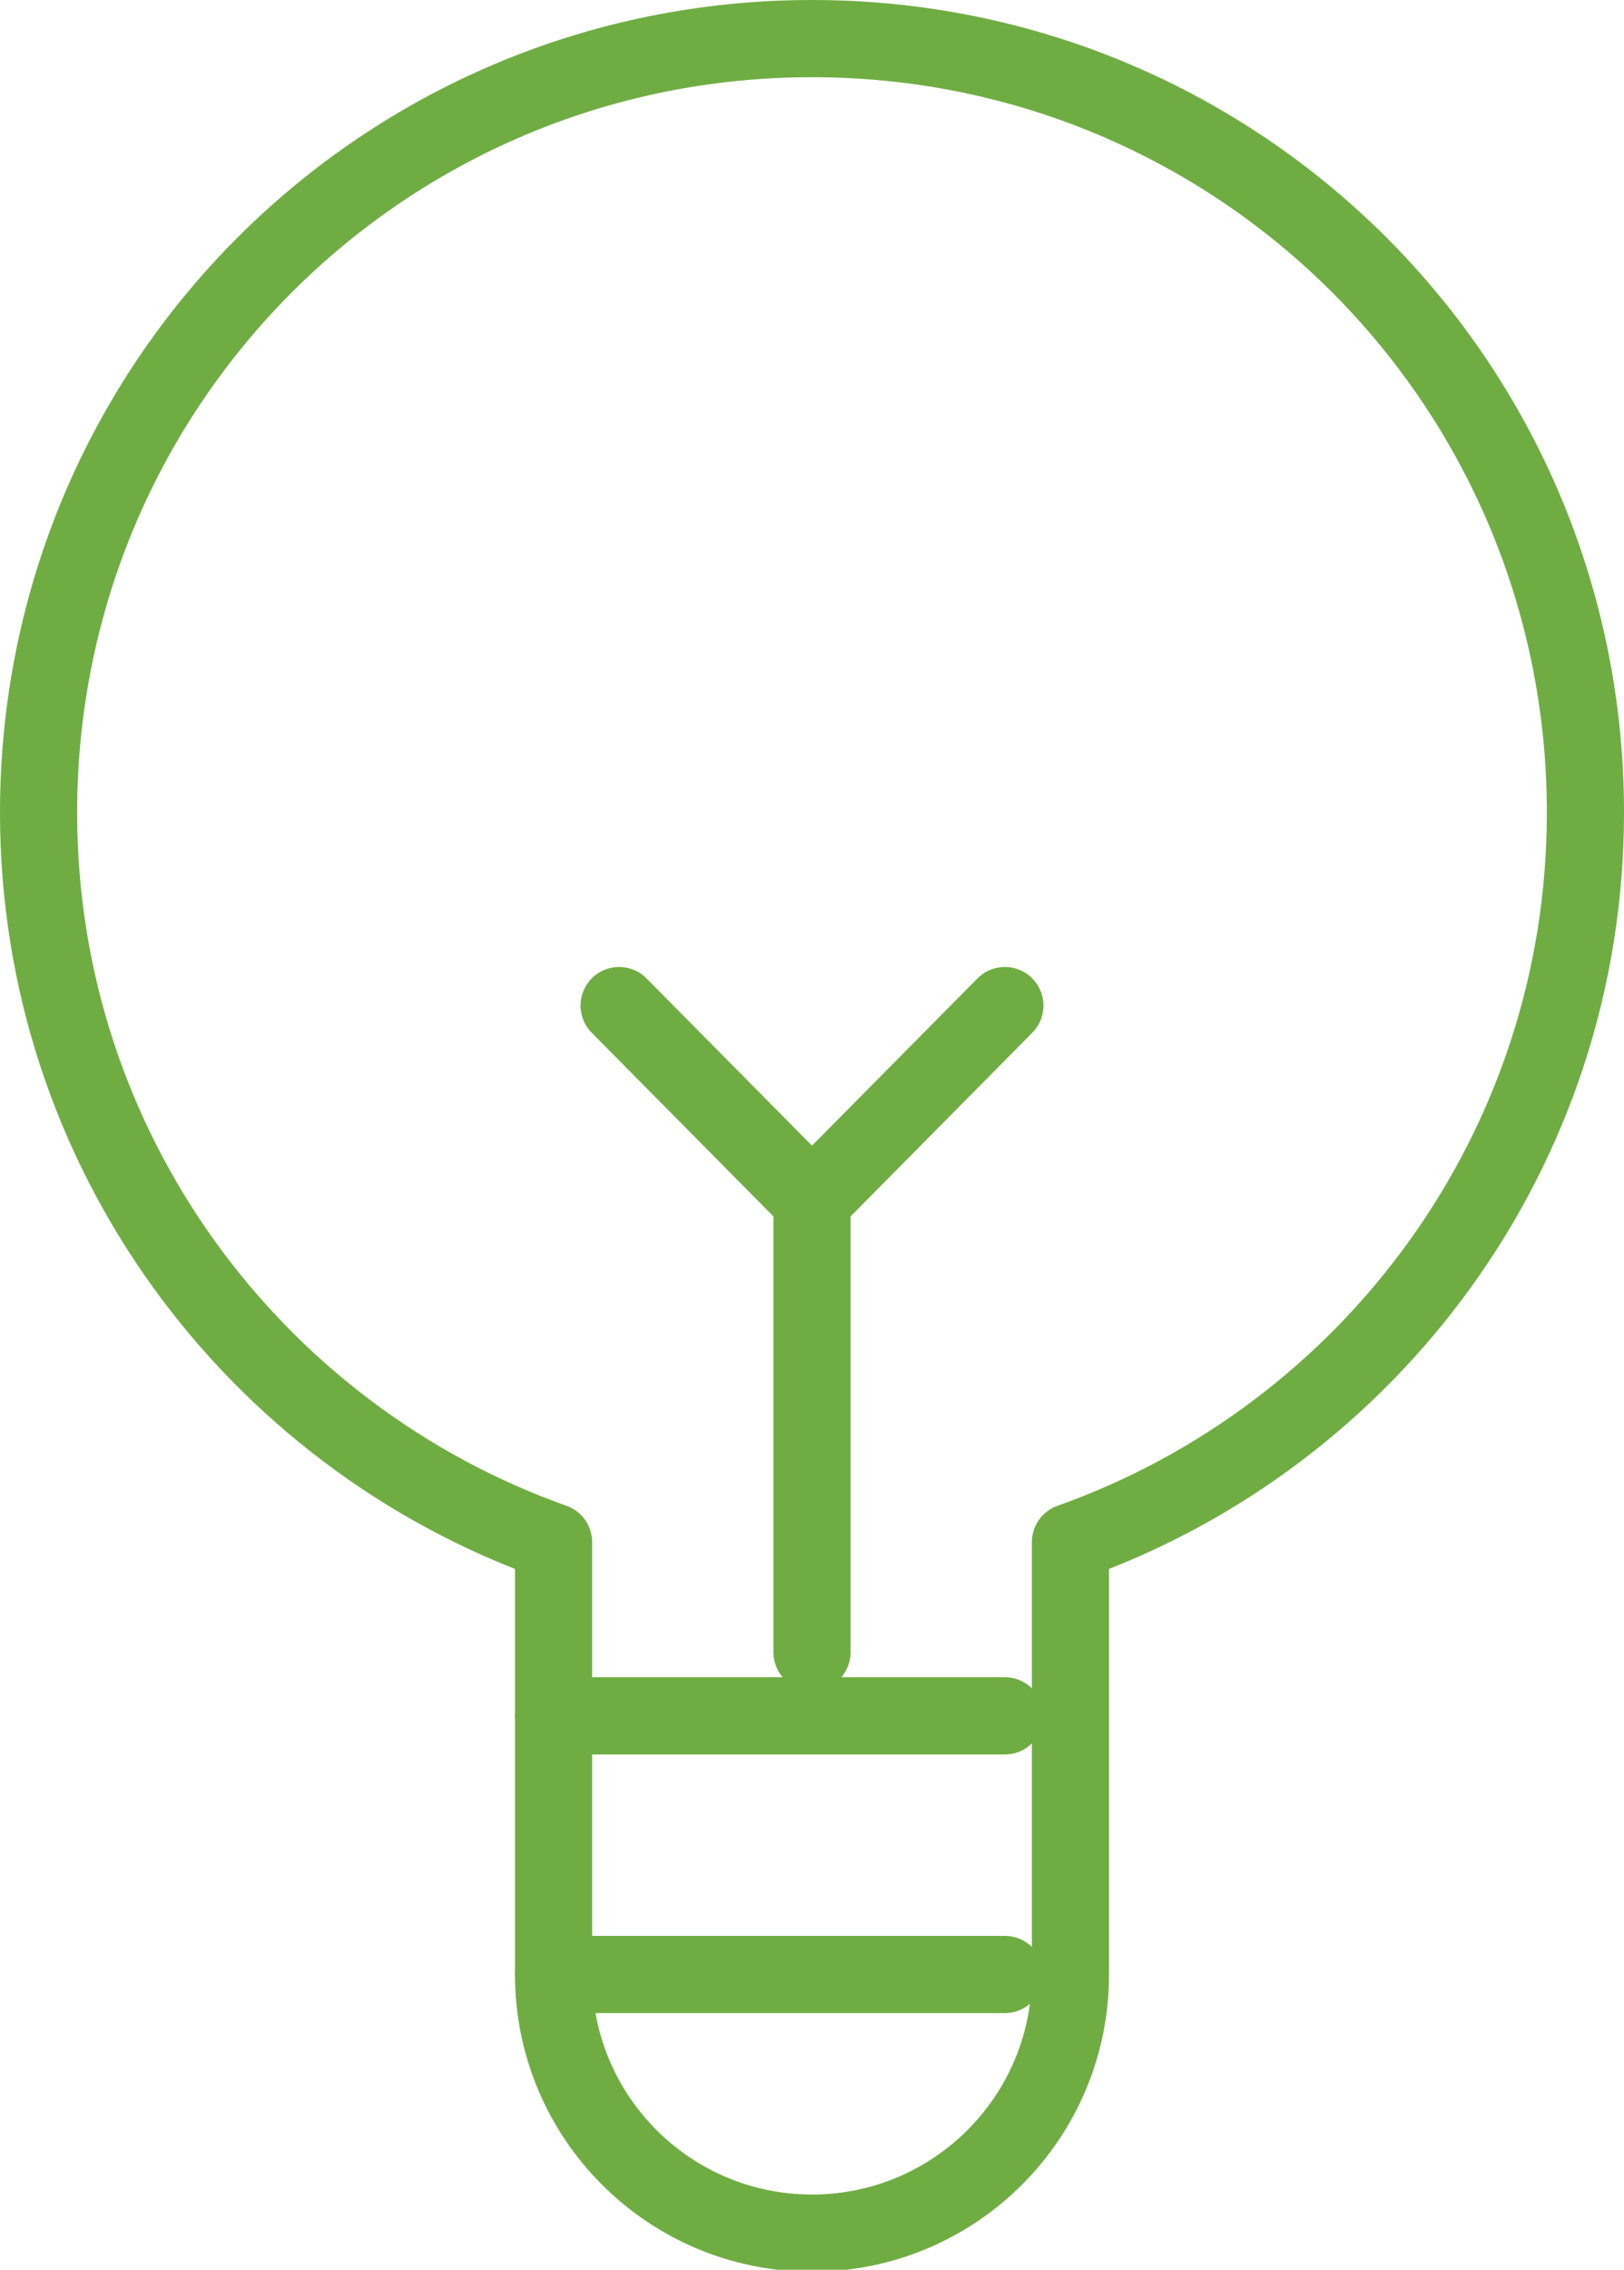 <svg xmlns="http://www.w3.org/2000/svg" xmlns:xlink="http://www.w3.org/1999/xlink" id="Layer_1" x="0px" y="0px" viewBox="0 0 84.2 117.6" style="enable-background:new 0 0 84.2 117.6;" xml:space="preserve"><style type="text/css">	.st0{fill:none;stroke:#FFFFFF;stroke-width:2;stroke-miterlimit:10;}	.st1{fill:#FFFFFF;stroke:#FFFFFF;stroke-miterlimit:10;}	.st2{fill:none;stroke:#FFFFFF;stroke-width:2;stroke-linecap:round;stroke-miterlimit:10;}	.st3{fill:none;stroke:#FFFFFF;stroke-width:1.574;stroke-linecap:round;stroke-miterlimit:10;}	.st4{fill:none;stroke:#6FAD43;stroke-width:4;stroke-linecap:round;stroke-linejoin:round;stroke-miterlimit:10;}	.st5{fill:#6FAD43;stroke:#6FAD43;stroke-linecap:round;stroke-linejoin:round;stroke-miterlimit:10;}	.st6{fill:none;stroke:#539C44;stroke-width:4;stroke-linecap:round;stroke-linejoin:round;stroke-miterlimit:10;}	.st7{fill:none;stroke:#D43777;stroke-width:4;stroke-linecap:round;stroke-linejoin:round;stroke-miterlimit:10;}	.st8{fill:none;stroke:#0463A8;stroke-width:4;stroke-linecap:round;stroke-linejoin:round;stroke-miterlimit:10;}	.st9{fill:none;stroke:#0D2030;stroke-width:4;stroke-linecap:round;stroke-linejoin:round;stroke-miterlimit:10;}	.st10{fill:#D43777;}	.st11{fill:#2D80C3;}	.st12{fill:#564EA1;}	.st13{fill:#0463A8;}	.st14{fill:#9ACA40;}	.st15{fill:#6FAD43;}	.st16{fill:#539C44;}	.st17{fill:#00283B;}</style><g>	<path class="st4" d="M55.5,79.9v22.4c0,7.4-6,13.4-13.4,13.4s-13.4-6-13.4-13.4V79.9C13.2,74.4,2,59.6,2,42.1C2,19.9,19.9,2,42.1,2  s40.1,17.9,40.1,40.1C82.2,59.6,71,74.4,55.5,79.9z"></path>	<line class="st4" x1="42.1" y1="85.6" x2="42.1" y2="62.2"></line>	<line class="st4" x1="28.7" y1="88.9" x2="52.1" y2="88.9"></line>	<line class="st4" x1="28.7" y1="102.3" x2="52.1" y2="102.3"></line>	<line class="st4" x1="32.1" y1="52.1" x2="42.1" y2="62.2"></line>	<line class="st4" x1="52.1" y1="52.1" x2="42.1" y2="62.2"></line></g></svg>